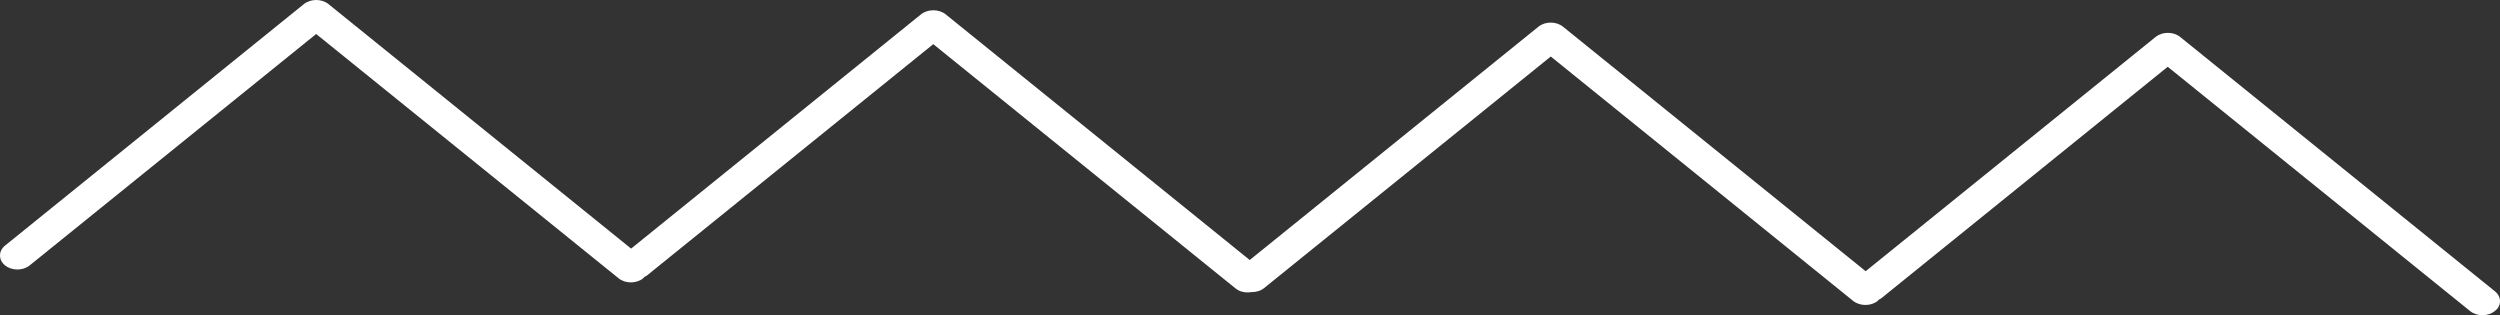 <svg xmlns="http://www.w3.org/2000/svg" width="230" height="29" viewBox="0 0 230 29" fill="none"><rect x="0" y="0" width="230" height="29" fill="#333333" stroke="none"/><path d="M230 27.713C230 27.377 229.843 27.049 229.531 26.799L200.576 3.401C199.957 2.896 198.933 2.896 198.314 3.401L171.641 24.951L143.797 2.457C143.179 1.953 142.161 1.953 141.536 2.457L114.975 23.921L86.998 1.316C86.373 0.822 85.359 0.822 84.736 1.316L58.062 22.871L30.22 0.376C29.597 -0.125 28.581 -0.125 27.958 0.376L0.469 22.59C-0.156 23.094 -0.156 23.919 0.469 24.417C1.091 24.921 2.106 24.921 2.73 24.417L29.087 3.127L56.912 25.603C57.537 26.108 58.551 26.108 59.174 25.603C59.219 25.567 59.235 25.53 59.271 25.482C59.347 25.432 59.433 25.418 59.5 25.36L85.861 4.062L113.686 26.547C114.083 26.865 114.63 26.951 115.139 26.874C115.56 26.88 115.985 26.759 116.304 26.497L142.672 5.199L170.489 27.682C171.115 28.181 172.133 28.181 172.752 27.682C172.801 27.647 172.817 27.606 172.845 27.567C172.92 27.52 173.007 27.505 173.077 27.441L199.431 6.143L227.252 28.62C227.877 29.127 228.898 29.127 229.514 28.62C229.848 28.375 230 28.046 230 27.713Z" fill="white"></path></svg>